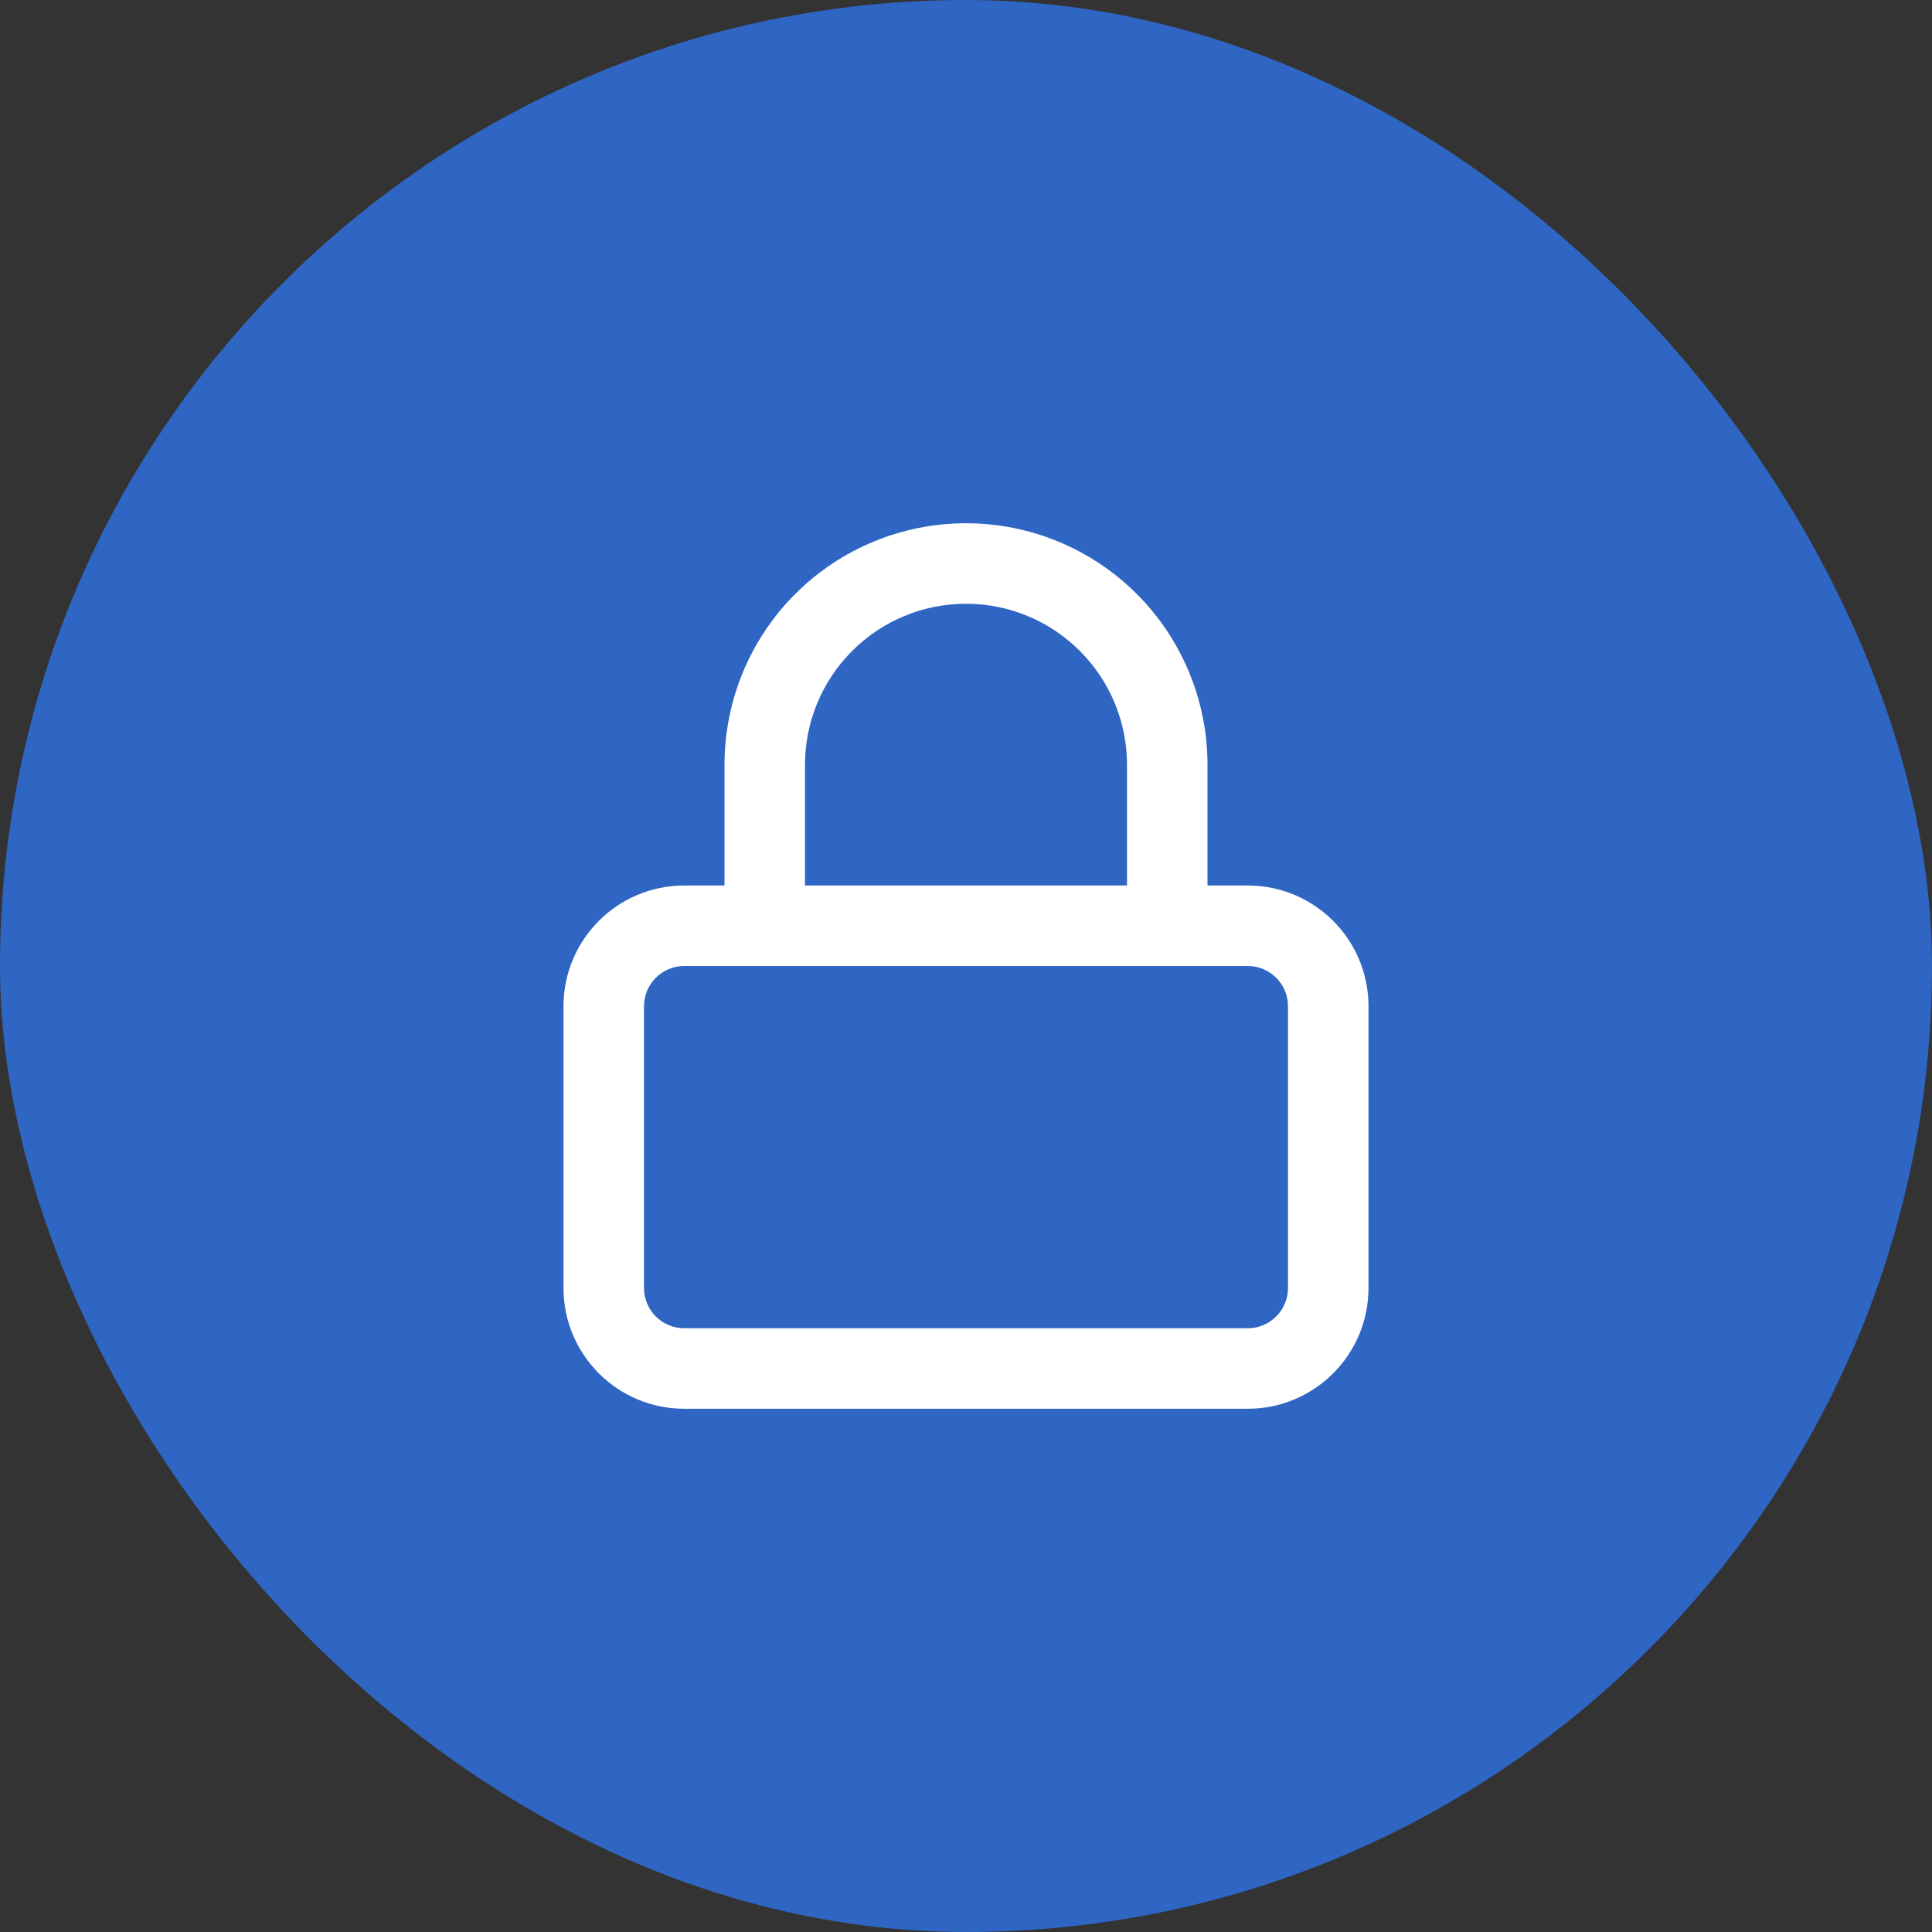<svg width="48" height="48" viewBox="0 0 48 48" fill="none" xmlns="http://www.w3.org/2000/svg">
<rect x="0" y="0" width="48" height="48" fill="#333333" stroke="none"/>
<rect width="48" height="48" rx="24" fill="#2F65C3"/>
<path fill-rule="evenodd" clip-rule="evenodd" d="M17 24C16.448 24 16 24.448 16 25V32C16 32.552 16.448 33 17 33H31C31.552 33 32 32.552 32 32V25C32 24.448 31.552 24 31 24H17ZM14 25C14 23.343 15.343 22 17 22H31C32.657 22 34 23.343 34 25V32C34 33.657 32.657 35 31 35H17C15.343 35 14 33.657 14 32V25Z" fill="white"/>
<path fill-rule="evenodd" clip-rule="evenodd" d="M24 15C22.939 15 21.922 15.421 21.172 16.172C20.421 16.922 20 17.939 20 19V23C20 23.552 19.552 24 19 24C18.448 24 18 23.552 18 23V19C18 17.409 18.632 15.883 19.757 14.757C20.883 13.632 22.409 13 24 13C25.591 13 27.117 13.632 28.243 14.757C29.368 15.883 30 17.409 30 19V23C30 23.552 29.552 24 29 24C28.448 24 28 23.552 28 23V19C28 17.939 27.579 16.922 26.828 16.172C26.078 15.421 25.061 15 24 15Z" fill="white"/>
</svg>
